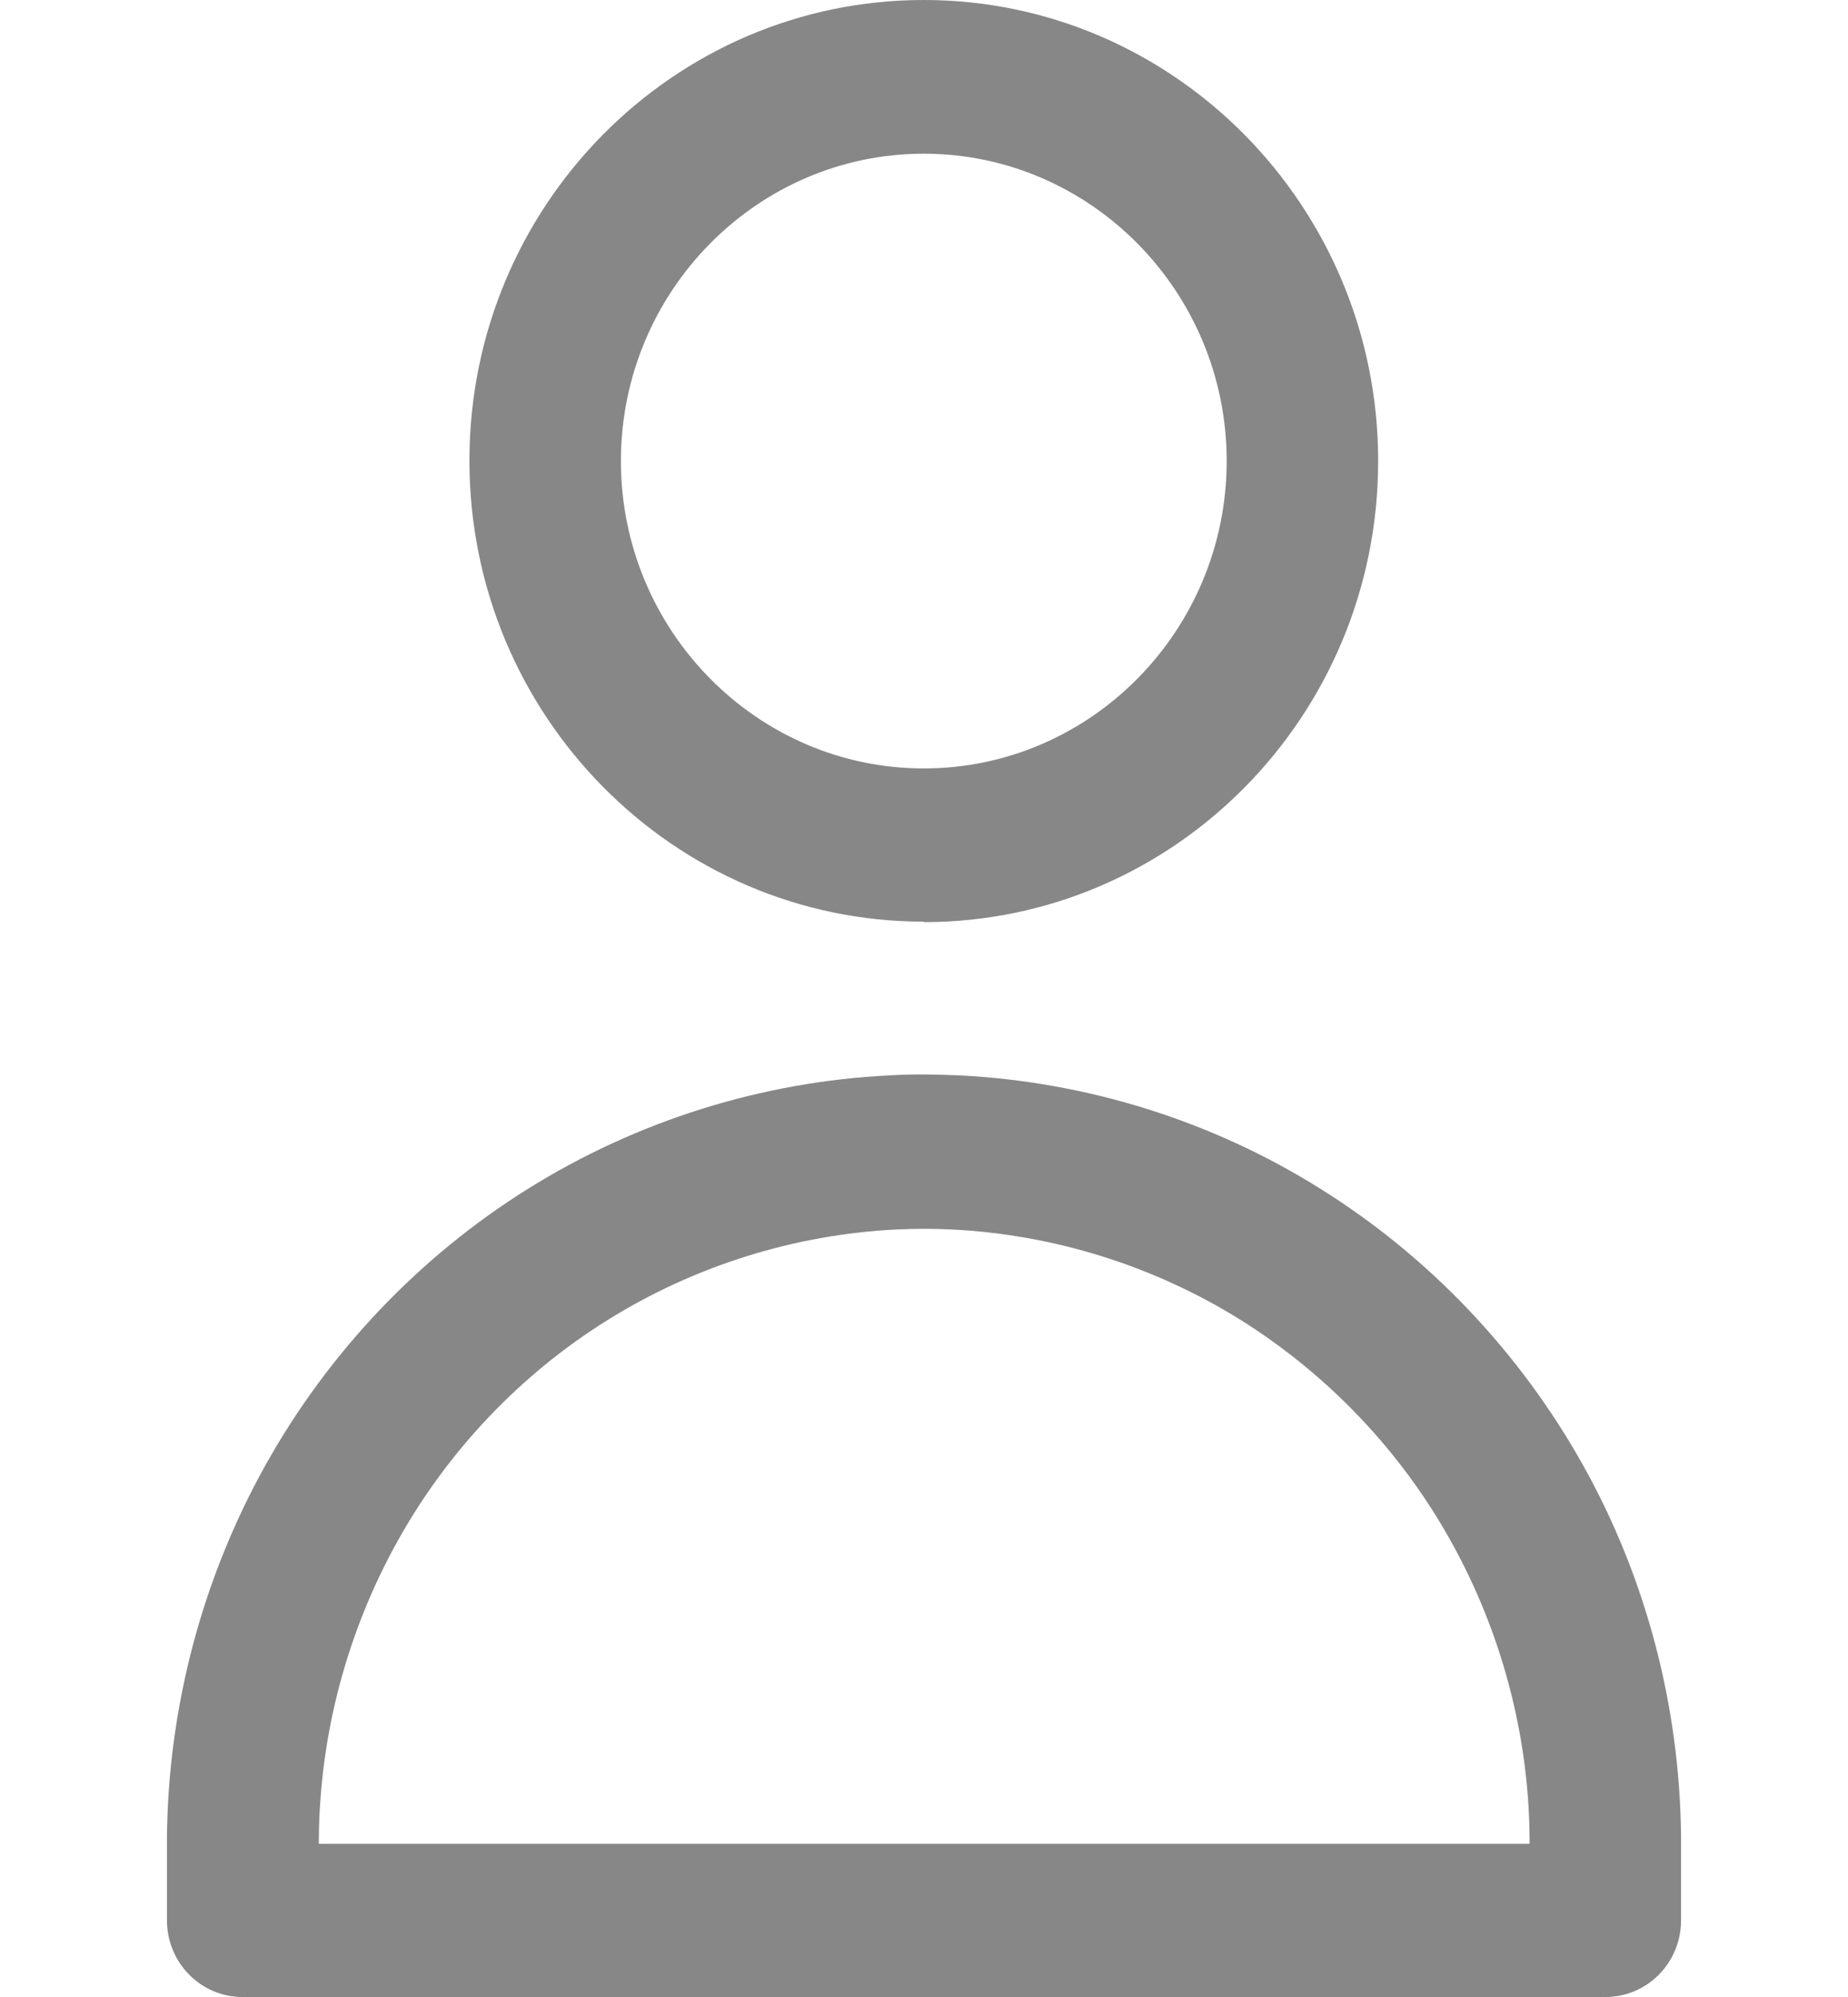 <svg width="25" height="27" viewBox="0 0 22 29" fill="none" xmlns="http://www.w3.org/2000/svg">
<path id="Vector_2" d="M10.997 13.384C7.359 13.384 4.395 10.385 4.395 6.689C4.395 2.993 7.359 0 10.997 0C14.635 0 17.599 3 17.599 6.695C17.599 10.391 14.641 13.391 10.997 13.391V13.384ZM10.997 2.232C8.572 2.232 6.596 4.236 6.596 6.695C6.596 9.155 8.572 11.159 10.997 11.159C13.422 11.159 15.398 9.155 15.398 6.695C15.398 4.236 13.422 2.232 10.997 2.232Z" fill="#878787"/>
<path id="Vector_3" d="M20.896 29H1.097C0.488 29 0 28.499 0 27.887V26.677C0.019 24.784 0.513 22.923 1.431 21.277C2.348 19.637 3.663 18.251 5.248 17.262C6.833 16.273 8.649 15.707 10.503 15.616C10.843 15.596 11.183 15.603 11.504 15.616C13.358 15.707 15.18 16.273 16.758 17.262C18.343 18.251 19.658 19.637 20.576 21.277C21.493 22.916 21.981 24.777 22 26.664V27.887C22 28.506 21.506 29 20.903 29H20.896ZM2.201 26.775H19.799V26.684C19.787 25.187 19.389 23.697 18.657 22.383C17.926 21.068 16.867 19.962 15.603 19.169C14.339 18.381 12.883 17.926 11.395 17.854C11.138 17.841 10.881 17.841 10.605 17.854C9.123 17.926 7.667 18.381 6.403 19.169C5.139 19.956 4.08 21.068 3.349 22.383C2.618 23.697 2.22 25.187 2.207 26.697V26.781L2.201 26.775Z" fill="#878787"/>
</svg>
